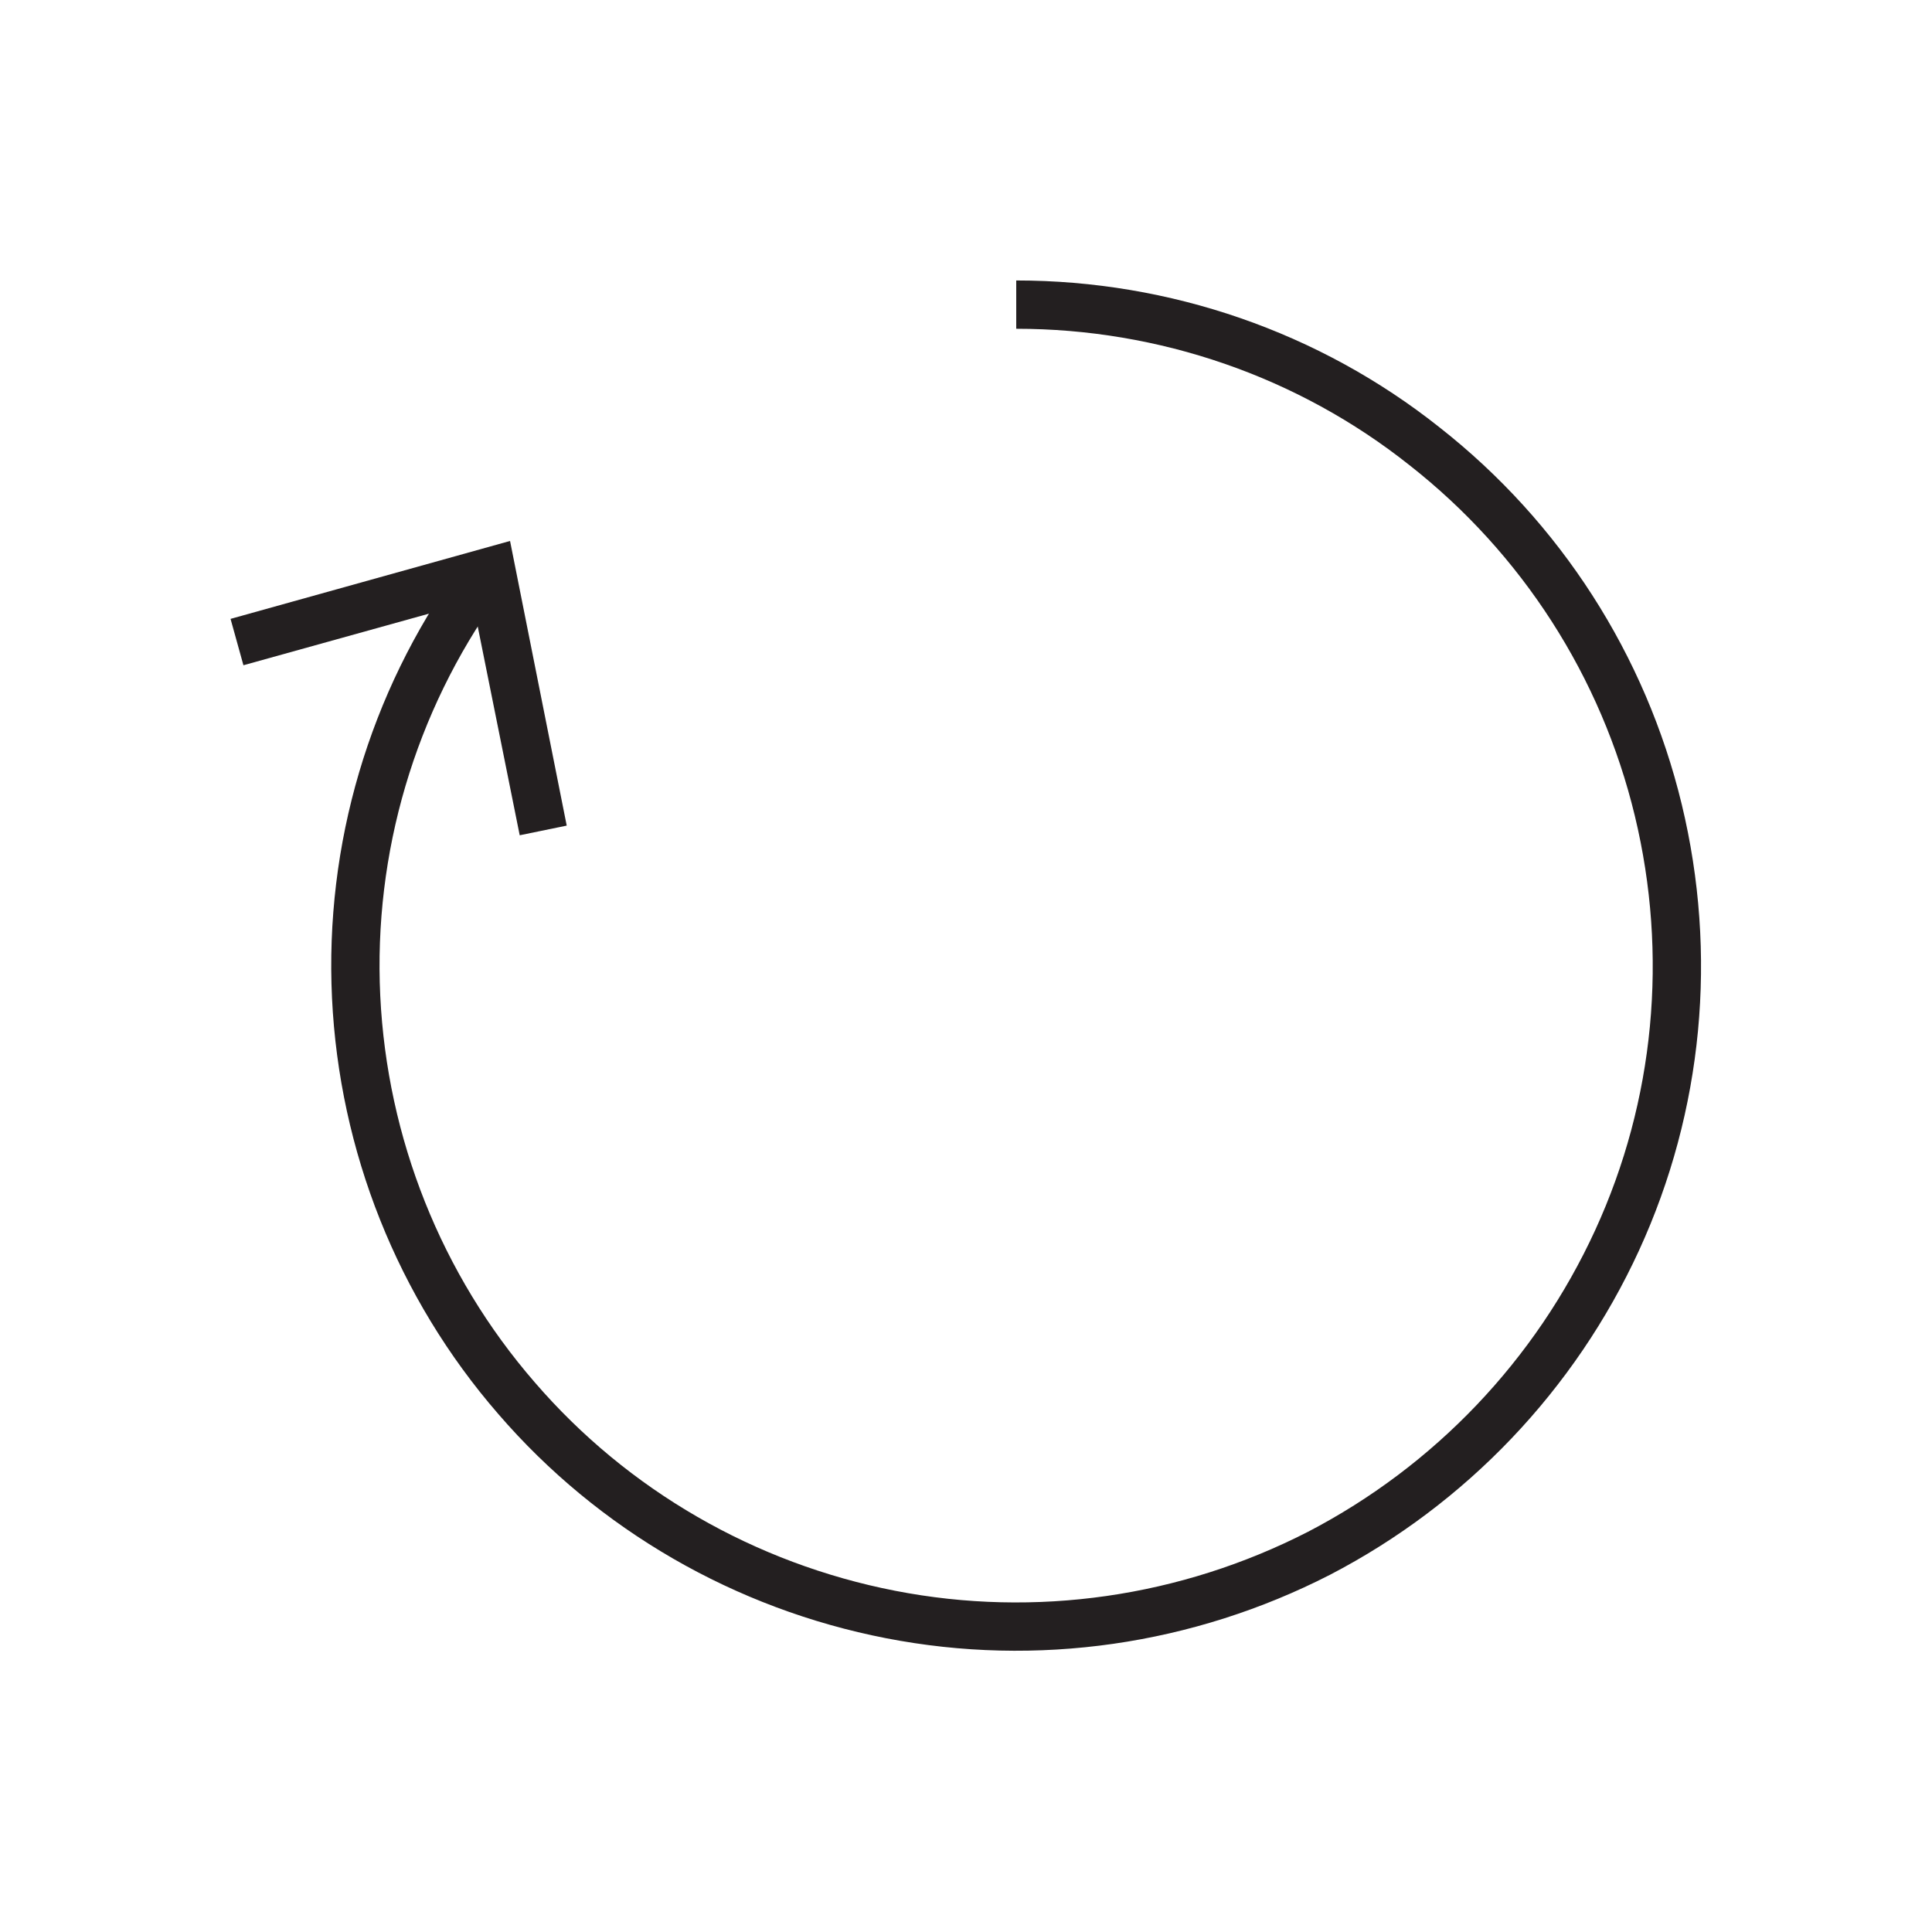 <svg id="Layer_1" data-sanitized-data-name="Layer 1" data-name="Layer 1" xmlns="http://www.w3.org/2000/svg" viewBox="0 0 30 30">
  <defs>
    <style>
      .cls-1, .cls-2 {
        fill: none;
      }

      .cls-3 {
        fill: #231f20;
      }

      .cls-2 {
        stroke: #231f20;
        stroke-miterlimit: 10;
        stroke-width: .75px;
      }
    </style>
  </defs>
  <rect class="cls-1" x="3.59" y="4.36" width="22.83" height="21.27"></rect>
  <path class="cls-2" d="m15.78,4.73c2.3,0,4.54.77,6.34,2.2,1.81,1.42,3.09,3.41,3.63,5.65.54,2.24.32,4.59-.64,6.68-.96,2.09-2.59,3.8-4.63,4.86-2.05,1.05-4.39,1.39-6.65.95-2.26-.44-4.31-1.62-5.81-3.36-1.51-1.74-2.38-3.94-2.49-6.23-.11-2.3.56-4.57,1.9-6.44"></path>
  <path class="cls-3" d="m8.8,12.82l-.73.15-.73-3.63-3.56.99-.2-.72,4.34-1.21.88,4.42Z"></path>
</svg>